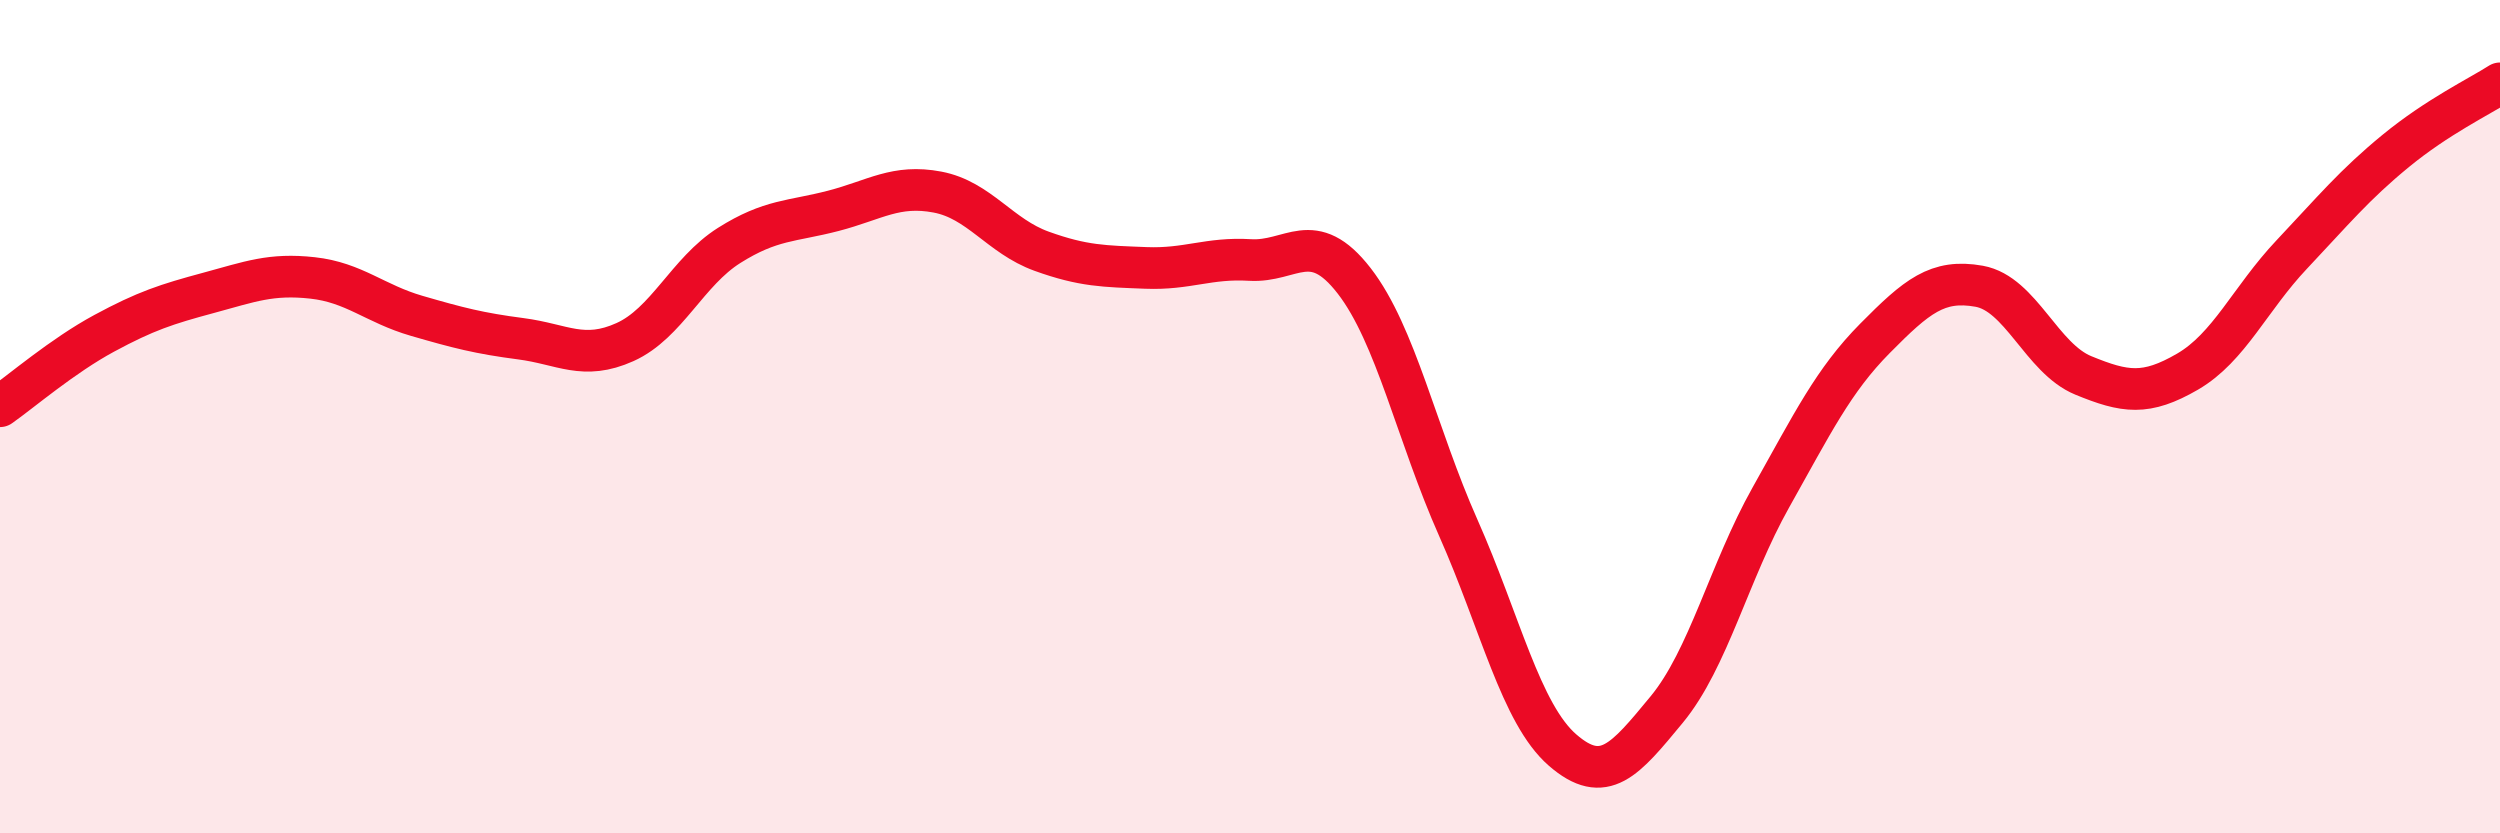 
    <svg width="60" height="20" viewBox="0 0 60 20" xmlns="http://www.w3.org/2000/svg">
      <path
        d="M 0,9.75 C 0.5,9.4 1.5,8.54 2.5,8 C 3.5,7.46 4,7.3 5,7.03 C 6,6.76 6.5,6.56 7.5,6.67 C 8.5,6.78 9,7.29 10,7.58 C 11,7.87 11.5,8 12.5,8.13 C 13.5,8.26 14,8.66 15,8.21 C 16,7.76 16.5,6.52 17.5,5.89 C 18.5,5.26 19,5.32 20,5.06 C 21,4.8 21.5,4.42 22.5,4.61 C 23.5,4.8 24,5.67 25,6.03 C 26,6.39 26.5,6.39 27.5,6.43 C 28.5,6.47 29,6.18 30,6.24 C 31,6.3 31.5,5.45 32.5,6.74 C 33.5,8.03 34,10.42 35,12.67 C 36,14.92 36.5,17.13 37.5,18 C 38.5,18.87 39,18.24 40,17.03 C 41,15.82 41.5,13.72 42.5,11.94 C 43.5,10.16 44,9.13 45,8.12 C 46,7.11 46.5,6.69 47.5,6.87 C 48.5,7.05 49,8.6 50,9.01 C 51,9.42 51.5,9.5 52.5,8.92 C 53.5,8.34 54,7.17 55,6.11 C 56,5.05 56.5,4.44 57.5,3.62 C 58.5,2.8 59.5,2.32 60,2L60 20L0 20Z"
        fill="#EB0A25"
        opacity="0.1"
        stroke-linecap="round"
        stroke-linejoin="round"
      />
      <path
        d="M 0,9.75 C 0.5,9.4 1.5,8.54 2.5,8 C 3.5,7.46 4,7.3 5,7.03 C 6,6.76 6.5,6.56 7.5,6.67 C 8.5,6.78 9,7.29 10,7.58 C 11,7.87 11.5,8 12.5,8.13 C 13.5,8.26 14,8.66 15,8.21 C 16,7.76 16.5,6.52 17.5,5.89 C 18.5,5.26 19,5.32 20,5.06 C 21,4.8 21.5,4.42 22.5,4.61 C 23.5,4.8 24,5.67 25,6.03 C 26,6.39 26.5,6.39 27.5,6.43 C 28.5,6.47 29,6.18 30,6.24 C 31,6.3 31.5,5.45 32.5,6.74 C 33.5,8.03 34,10.42 35,12.67 C 36,14.92 36.5,17.13 37.5,18 C 38.5,18.87 39,18.24 40,17.03 C 41,15.82 41.5,13.72 42.5,11.94 C 43.5,10.16 44,9.13 45,8.12 C 46,7.11 46.5,6.69 47.5,6.87 C 48.5,7.05 49,8.6 50,9.01 C 51,9.42 51.5,9.5 52.5,8.92 C 53.5,8.34 54,7.17 55,6.11 C 56,5.05 56.5,4.44 57.5,3.62 C 58.5,2.8 59.5,2.32 60,2"
        stroke="#EB0A25"
        stroke-width="1"
        fill="none"
        stroke-linecap="round"
        stroke-linejoin="round"
      />
    </svg>
  